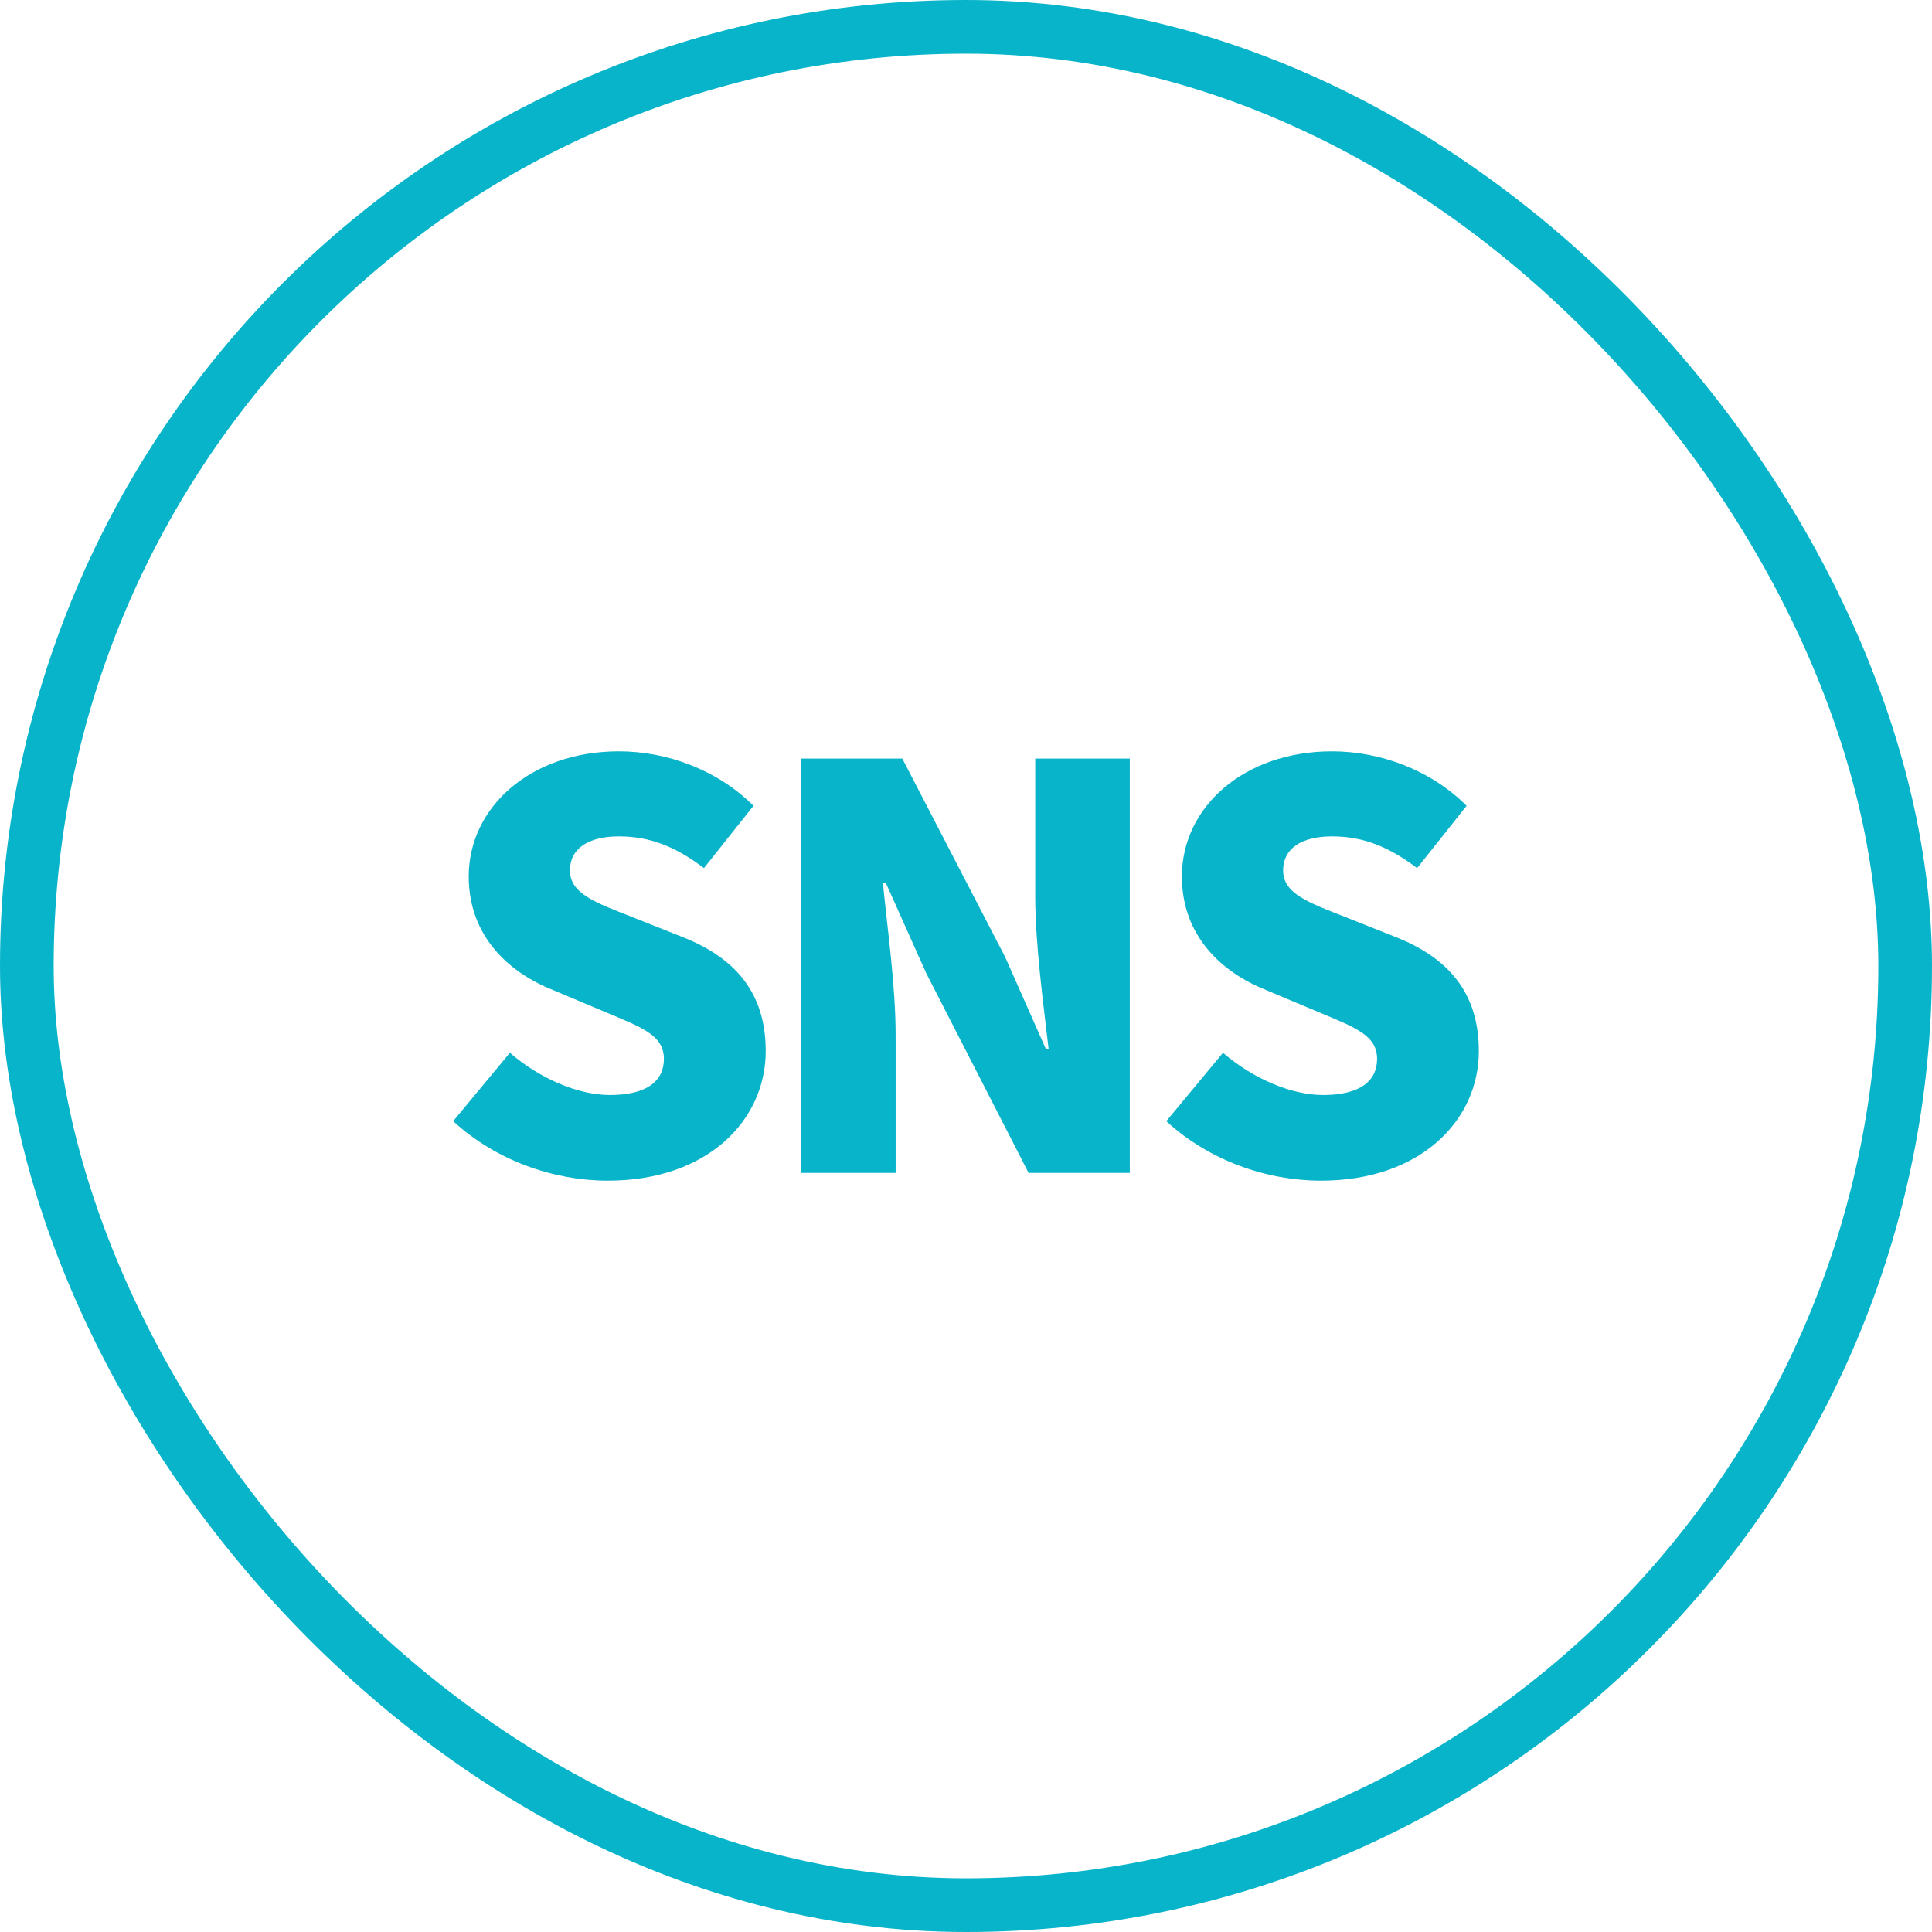 <svg width="36" height="36" viewBox="0 0 36 36" fill="none" xmlns="http://www.w3.org/2000/svg">
<rect x="0.5" y="0.5" width="35" height="35" rx="17.5" stroke="#08B4C9"/>
<path d="M24.613 22C23.608 22 22.53 21.627 21.732 20.891L22.789 19.617C23.328 20.083 24.043 20.404 24.655 20.404C25.338 20.404 25.66 20.145 25.66 19.731C25.66 19.285 25.235 19.14 24.572 18.86L23.587 18.446C22.779 18.124 22.023 17.451 22.023 16.332C22.023 15.036 23.183 14 24.82 14C25.712 14 26.655 14.342 27.328 15.015L26.406 16.176C25.898 15.793 25.421 15.585 24.82 15.585C24.25 15.585 23.909 15.813 23.909 16.218C23.909 16.653 24.385 16.819 25.069 17.088L26.033 17.471C26.986 17.855 27.556 18.497 27.556 19.585C27.556 20.87 26.478 22 24.613 22Z" fill="#08B4C9"/>
<path d="M14.927 21.855V14.135H16.813L18.73 17.834L19.487 19.544H19.539C19.446 18.725 19.29 17.616 19.29 16.694V14.135H21.052V21.855H19.166L17.259 18.135L16.503 16.445H16.451C16.534 17.306 16.689 18.363 16.689 19.295V21.855H14.927Z" fill="#08B4C9"/>
<path d="M11.325 22C10.319 22 9.242 21.627 8.444 20.891L9.501 19.617C10.04 20.083 10.755 20.404 11.366 20.404C12.05 20.404 12.371 20.145 12.371 19.731C12.371 19.285 11.946 19.14 11.283 18.86L10.299 18.446C9.49 18.124 8.734 17.451 8.734 16.332C8.734 15.036 9.895 14 11.532 14C12.423 14 13.366 14.342 14.04 15.015L13.117 16.176C12.61 15.793 12.133 15.585 11.532 15.585C10.962 15.585 10.62 15.813 10.62 16.218C10.62 16.653 11.097 16.819 11.781 17.088L12.744 17.471C13.698 17.855 14.268 18.497 14.268 19.585C14.268 20.87 13.19 22 11.325 22Z" fill="#08B4C9"/>
</svg>
